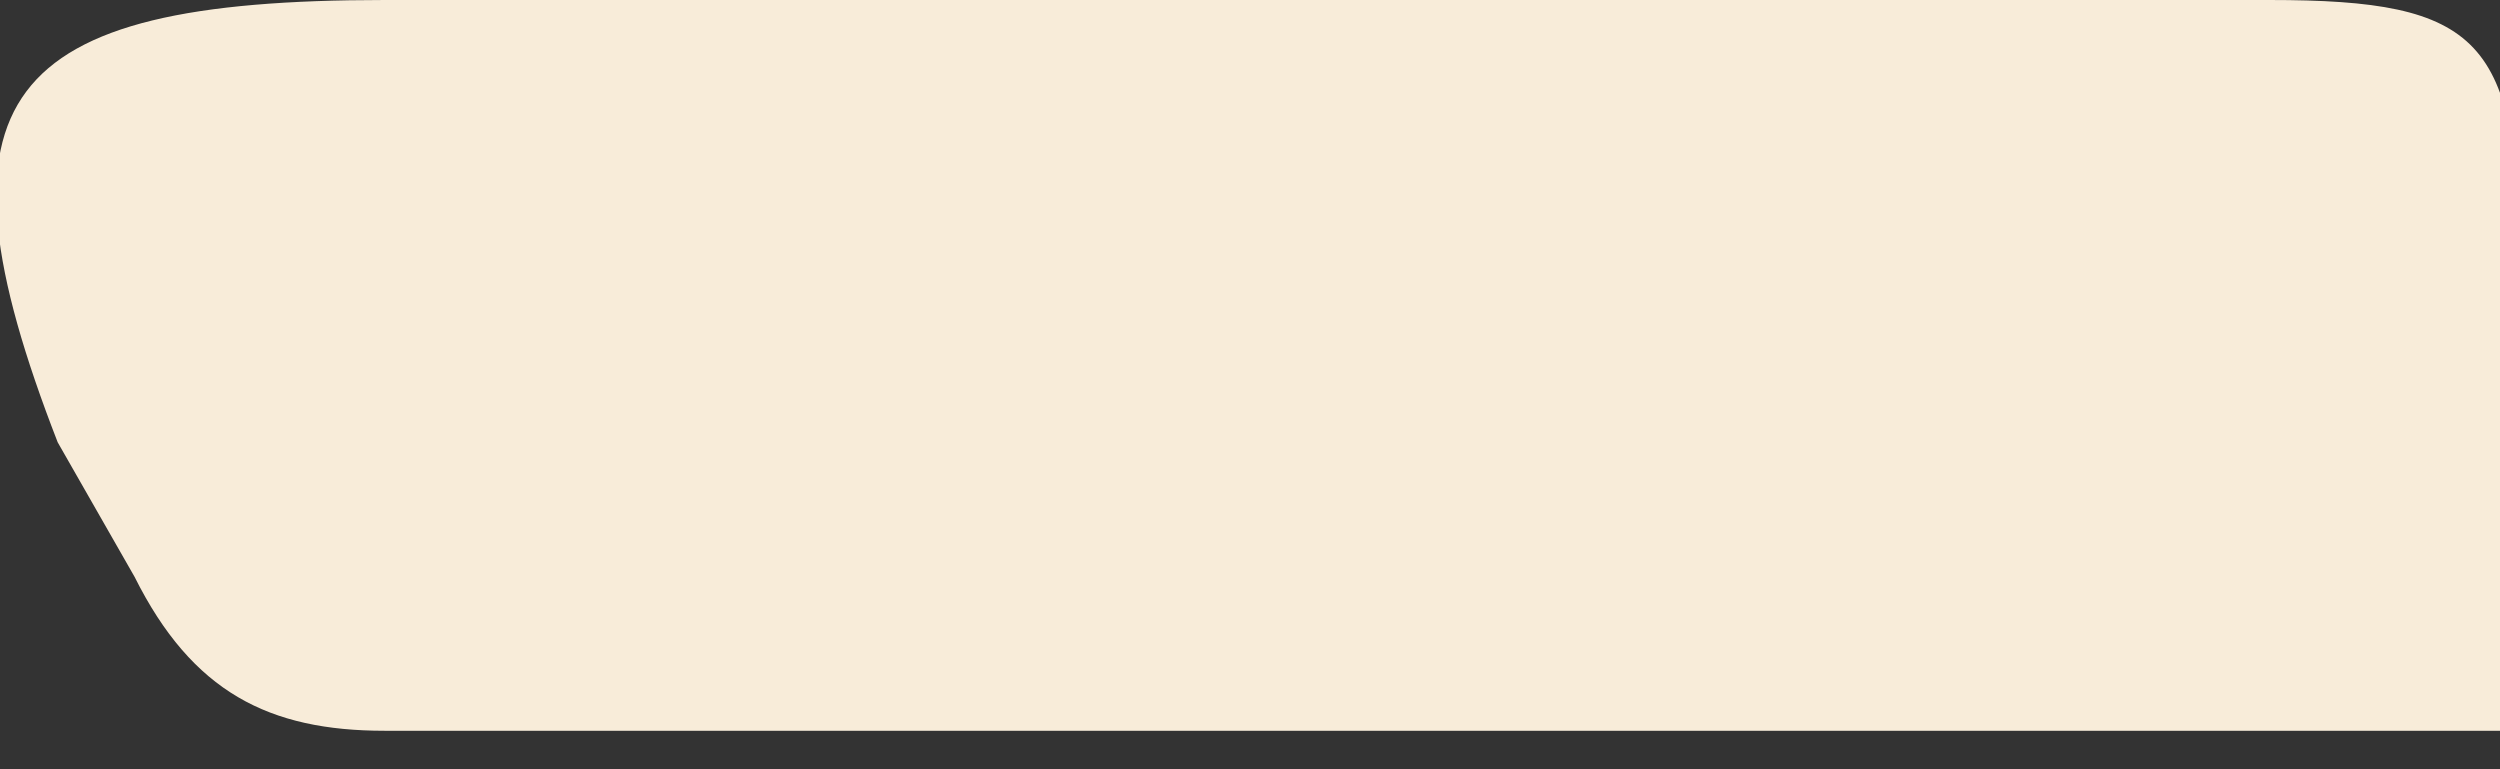 <svg width="13" height="4" fill="none" xmlns="http://www.w3.org/2000/svg"><rect width="100%" height="100%" fill="#333333" stroke="none"/><path d="M13 3.8H2c-.6 0-1-.2-1.3-.8l-.4-.7C-.4.5 0 0 2 0h9.8c1.1 0 1.3.2 1.3 1.4v2.4Z" fill="#F8ECD9"/></svg>